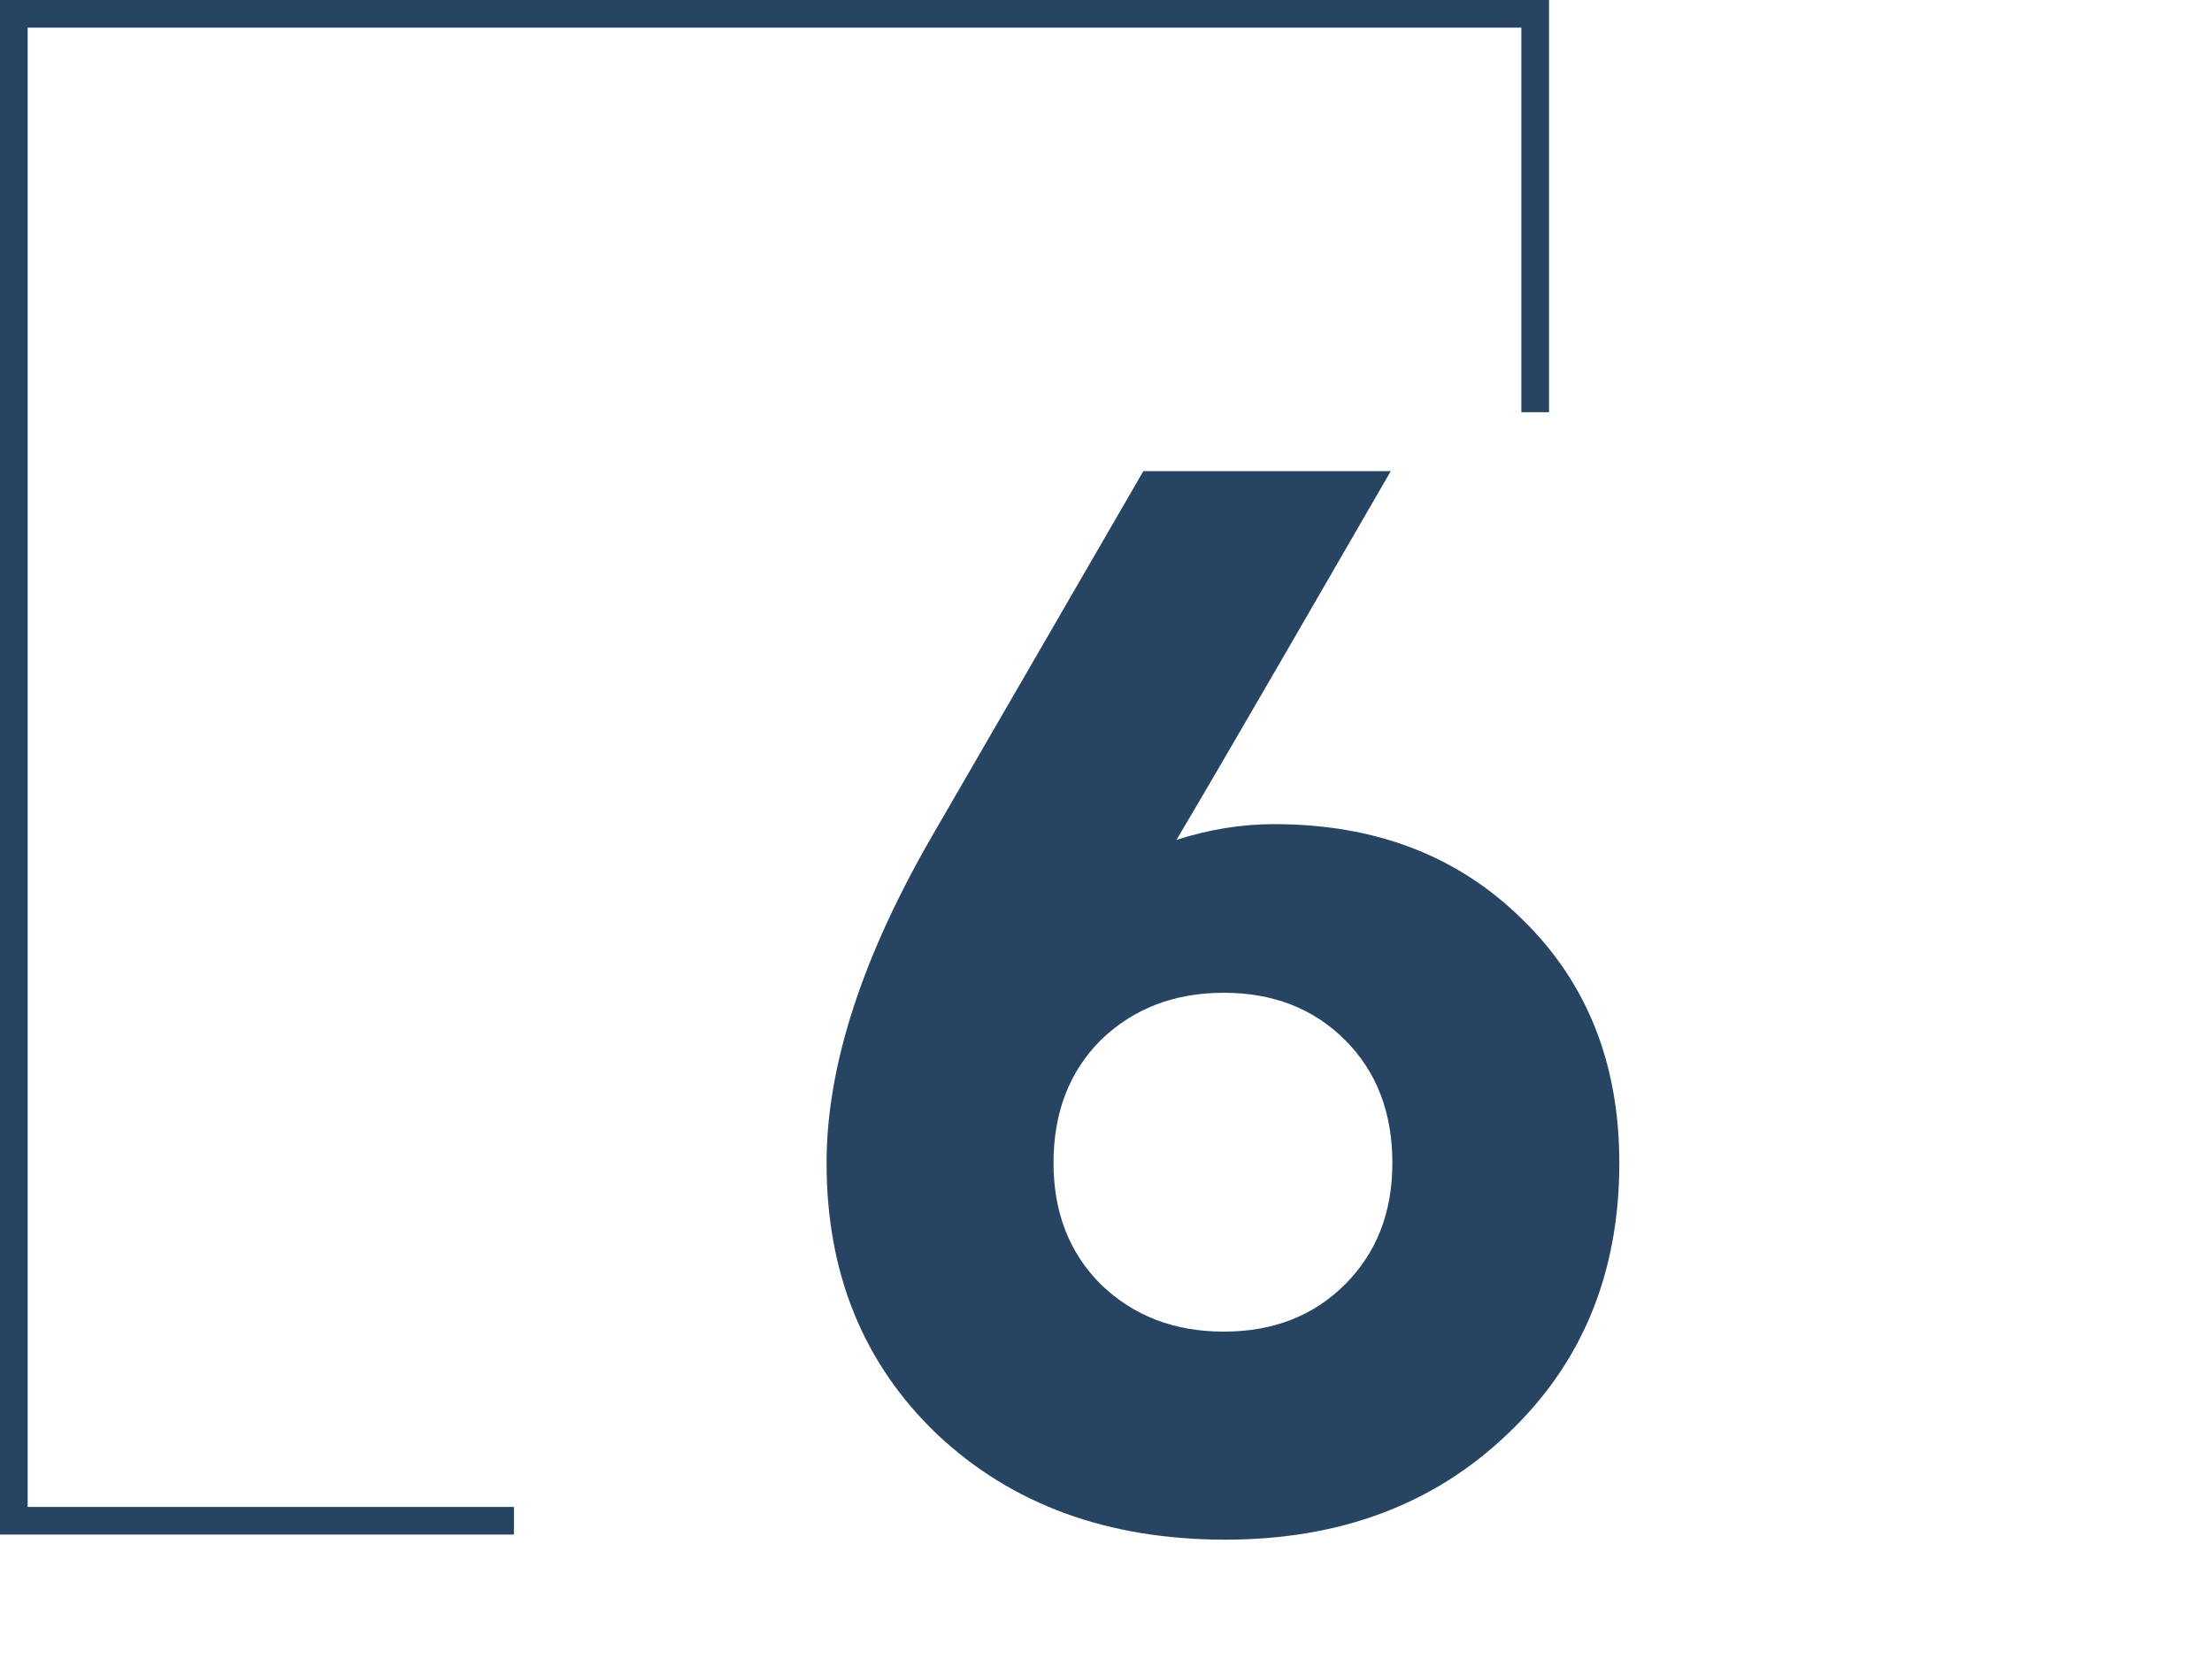 <svg width="160" height="120" viewBox="0 0 160 120" fill="none" xmlns="http://www.w3.org/2000/svg">
<rect width="160" height="120" fill="white"/>
<path d="M37.174 110H1L1 1L111.045 1V29.816" stroke="#274562" stroke-width="2"/>
<path d="M92.164 59.612C99.46 59.612 105.426 61.892 110.062 66.452C114.774 71.012 117.13 76.902 117.13 84.122C117.13 92.102 114.432 98.638 109.036 103.73C103.716 108.822 96.914 111.368 88.63 111.368C80.118 111.368 73.164 108.822 67.768 103.73C62.448 98.638 59.788 92.102 59.788 84.122C59.788 77.054 62.41 69.036 67.654 60.068L82.702 34.076H100.6C98.624 37.496 95.964 42.094 92.62 47.87C89.276 53.646 86.768 57.94 85.096 60.752C87.452 59.992 89.808 59.612 92.164 59.612ZM88.516 96.32C92.088 96.32 95.014 95.18 97.294 92.9C99.574 90.62 100.714 87.694 100.714 84.122C100.714 80.474 99.574 77.51 97.294 75.23C95.014 72.95 92.088 71.81 88.516 71.81C84.944 71.81 81.98 72.95 79.624 75.23C77.344 77.51 76.204 80.474 76.204 84.122C76.204 87.694 77.344 90.62 79.624 92.9C81.98 95.18 84.944 96.32 88.516 96.32Z" fill="#274562"/>
</svg>

